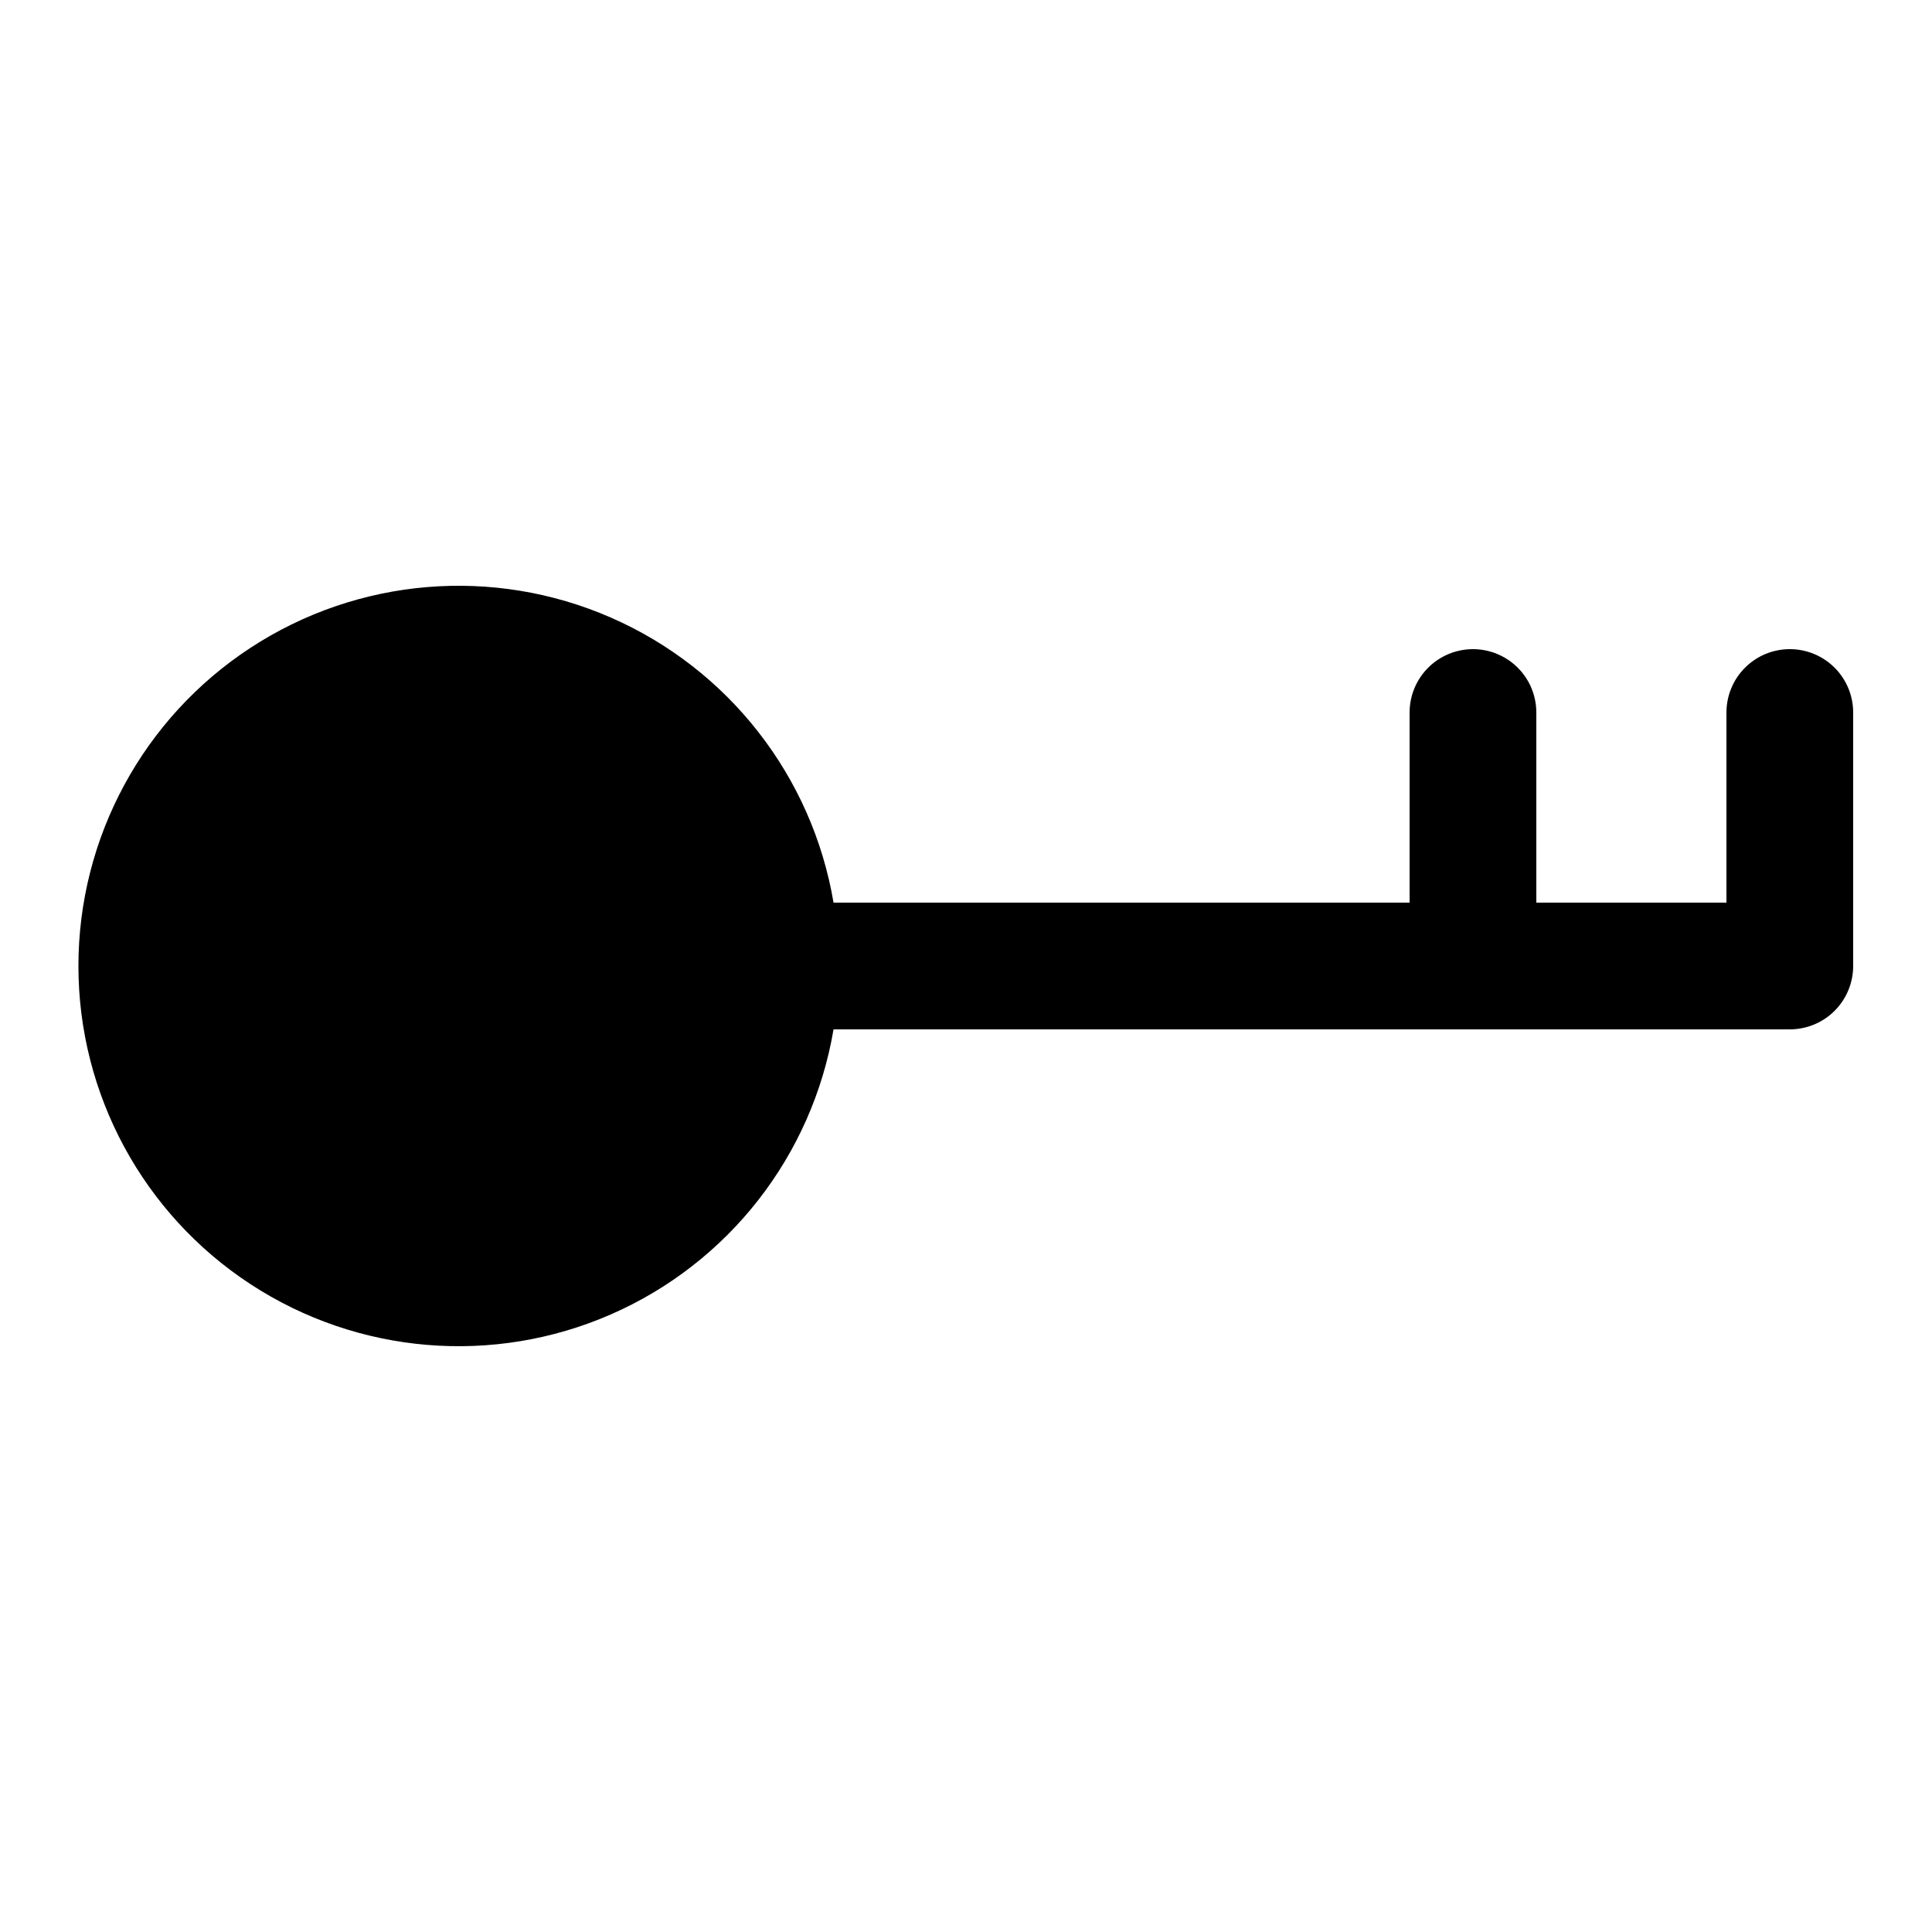 <?xml version="1.0" encoding="UTF-8"?>
<!-- Uploaded to: SVG Find, www.svgrepo.com, Generator: SVG Find Mixer Tools -->
<svg fill="#000000" width="800px" height="800px" version="1.1" viewBox="144 144 512 512" xmlns="http://www.w3.org/2000/svg">
 <path d="m618.32 316.03c-4.453 0-8.727 1.77-11.875 4.918-3.148 3.148-4.918 7.422-4.918 11.875v50.383l-50.383-0.004v-50.379c0-6-3.199-11.543-8.395-14.543-5.199-3-11.598-3-16.797 0-5.195 3-8.395 8.543-8.395 14.543v50.383l-152.66-0.004c-5.664-33.52-27.852-61.922-59.004-75.535-31.152-13.613-67.07-10.602-95.52 8.016-28.445 18.613-45.59 50.316-45.59 84.316 0 33.996 17.145 65.699 45.59 84.312 28.449 18.617 64.367 21.629 95.52 8.02 31.152-13.613 53.34-42.02 59.004-75.539h253.42c4.453 0 8.727-1.77 11.875-4.918 3.148-3.152 4.918-7.422 4.918-11.875v-67.176c0-4.453-1.77-8.727-4.918-11.875-3.148-3.148-7.422-4.918-11.875-4.918z"/>
</svg>